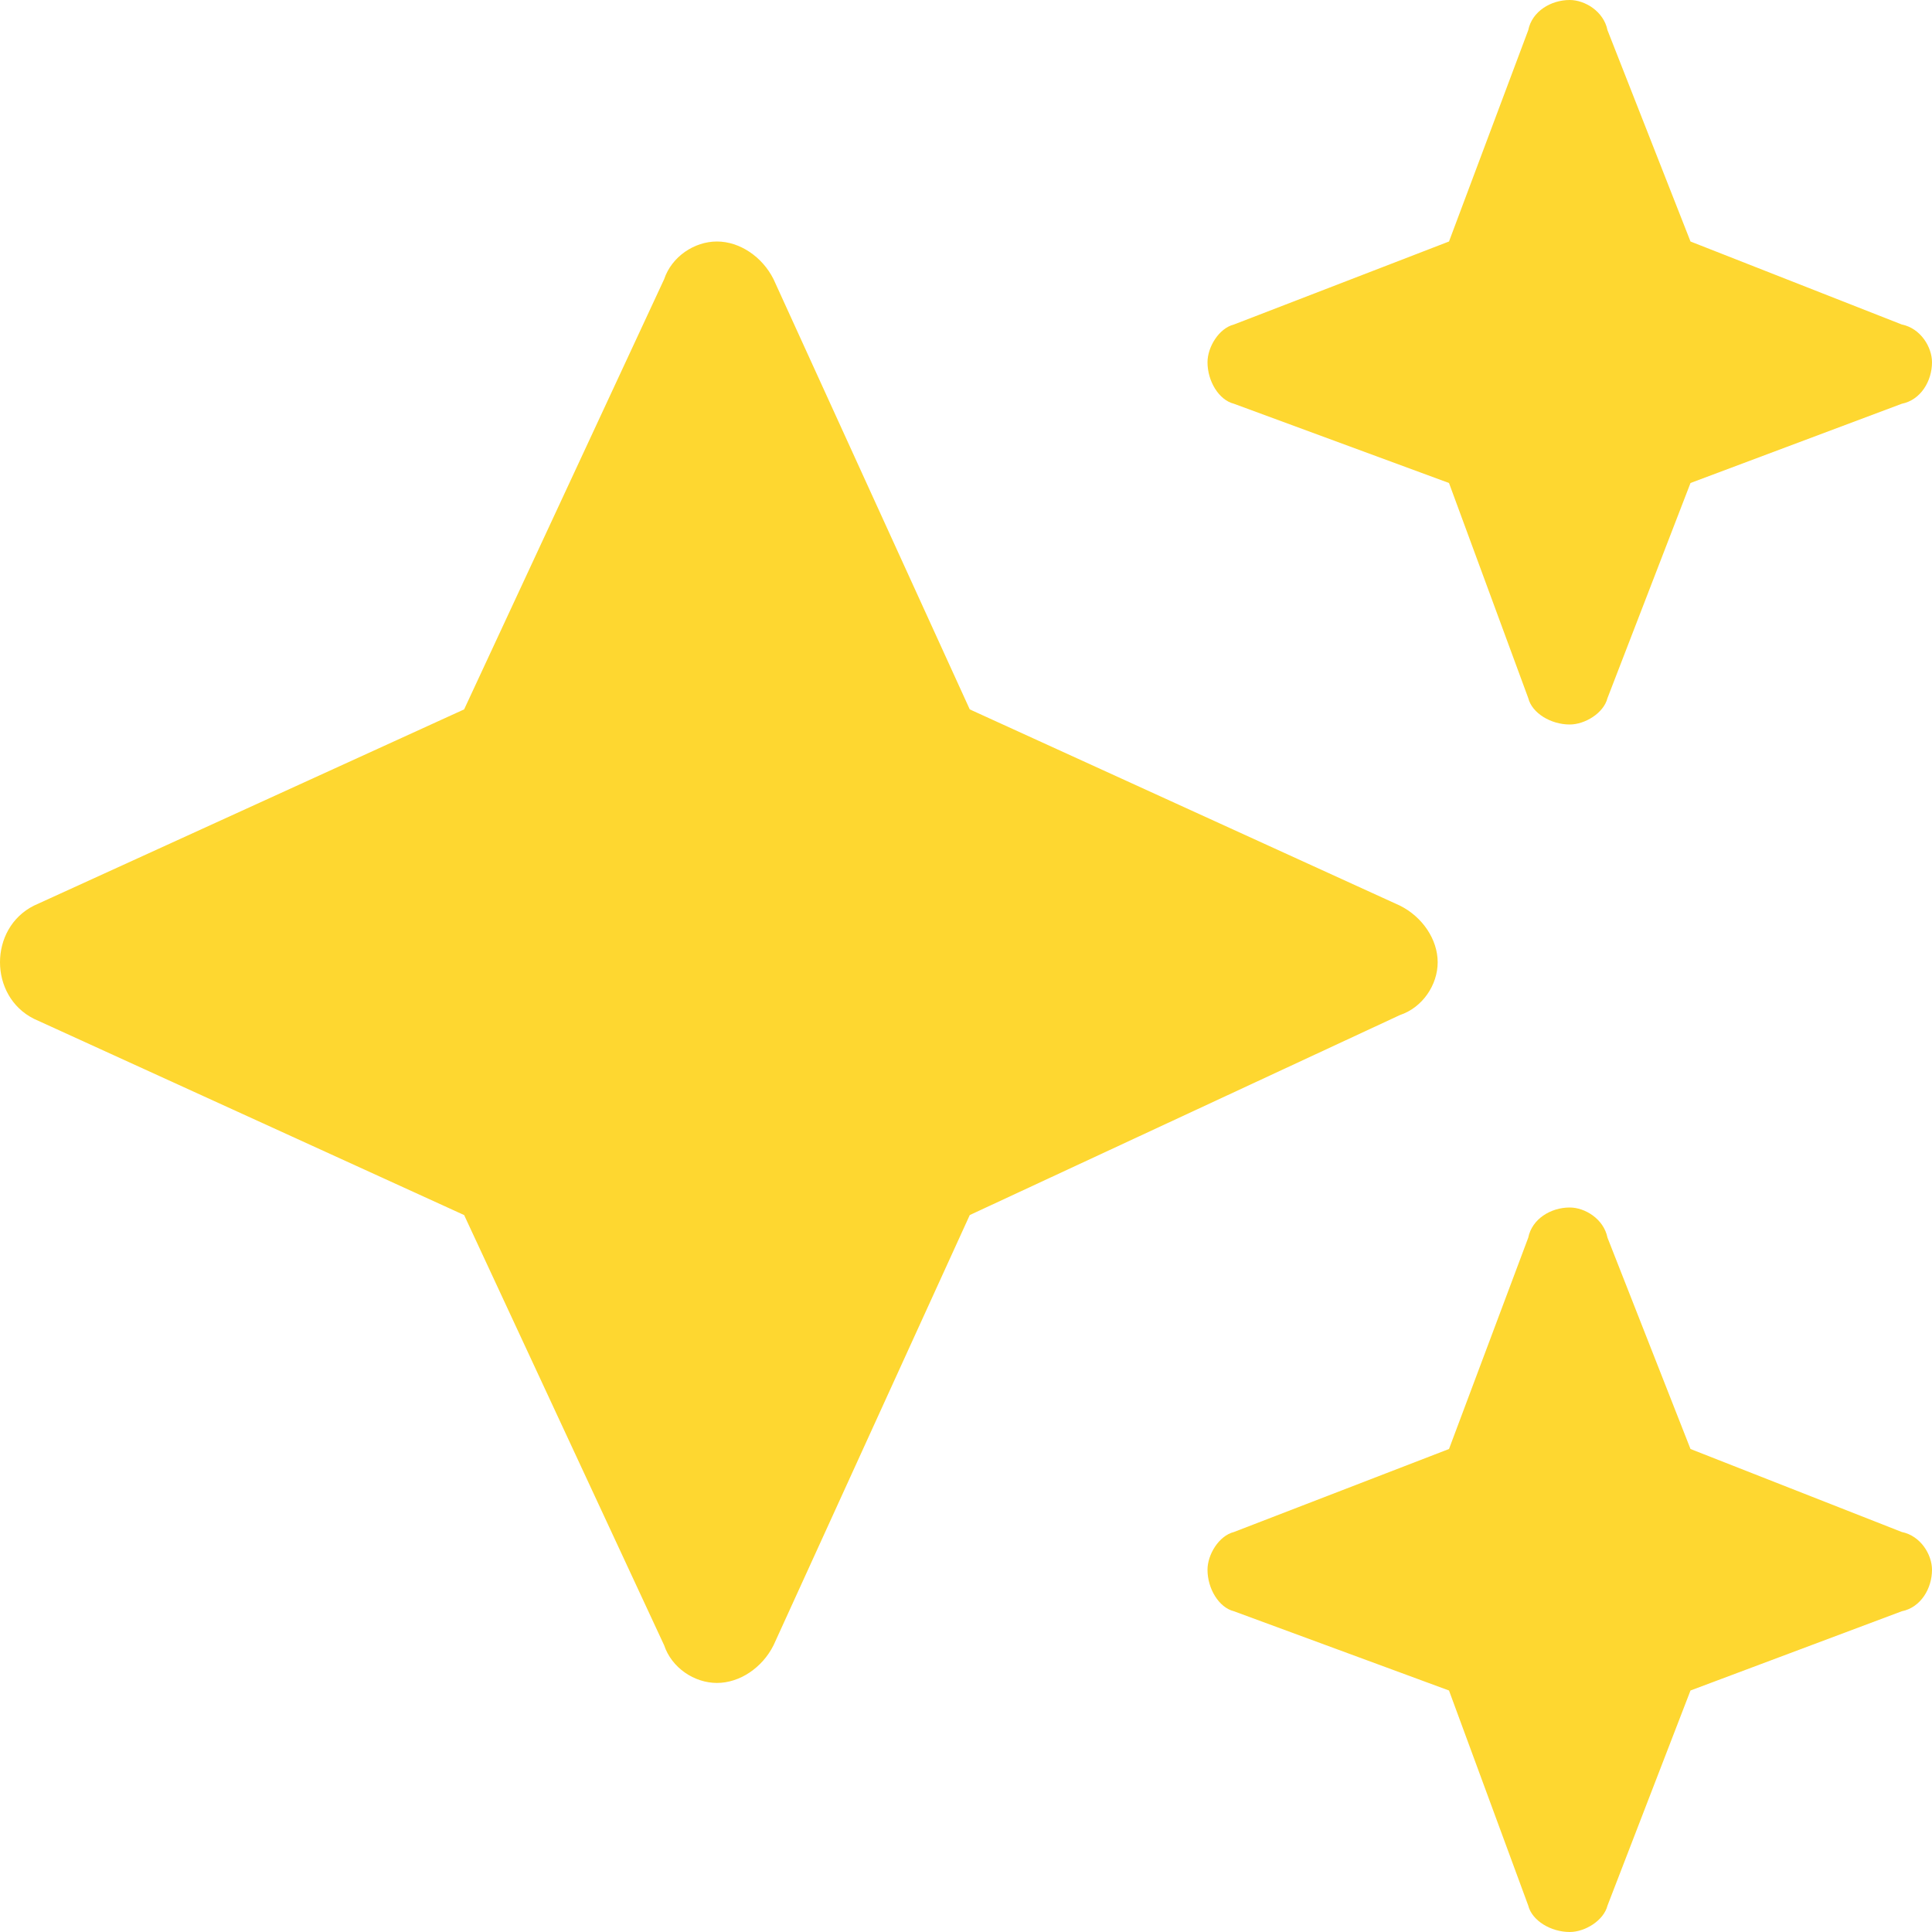 <svg width="56" height="56" viewBox="0 0 56 56" fill="none" xmlns="http://www.w3.org/2000/svg">
<path d="M35.766 9.406L42 7L44.297 0.875C44.406 0.328 44.953 0 45.5 0C45.938 0 46.484 0.328 46.594 0.875L49 7L55.125 9.406C55.672 9.516 56 10.062 56 10.5C56 11.047 55.672 11.594 55.125 11.703L49 14L46.594 20.234C46.484 20.672 45.938 21 45.5 21C44.953 21 44.406 20.672 44.297 20.234L42 14L35.766 11.703C35.328 11.594 35 11.047 35 10.5C35 10.062 35.328 9.516 35.766 9.406ZM22.422 8.094L28.109 20.562L40.578 26.25C41.234 26.578 41.672 27.234 41.672 27.891C41.672 28.547 41.234 29.203 40.578 29.422L28.109 35.219L22.422 47.688C22.094 48.344 21.438 48.781 20.781 48.781C20.125 48.781 19.469 48.344 19.25 47.688L13.453 35.219L0.984 29.531C0.328 29.203 0 28.547 0 27.891C0 27.234 0.328 26.578 0.984 26.25L13.453 20.562L19.25 8.094C19.469 7.438 20.125 7 20.781 7C21.438 7 22.094 7.438 22.422 8.094ZM42 42L44.297 35.875C44.406 35.328 44.953 35 45.5 35C45.938 35 46.484 35.328 46.594 35.875L49 42L55.125 44.406C55.672 44.516 56 45.062 56 45.5C56 46.047 55.672 46.594 55.125 46.703L49 49L46.594 55.234C46.484 55.672 45.938 56 45.5 56C44.953 56 44.406 55.672 44.297 55.234L42 49L35.766 46.703C35.328 46.594 35 46.047 35 45.5C35 45.062 35.328 44.516 35.766 44.406L42 42Z" fill="#FED730"/>
</svg>
